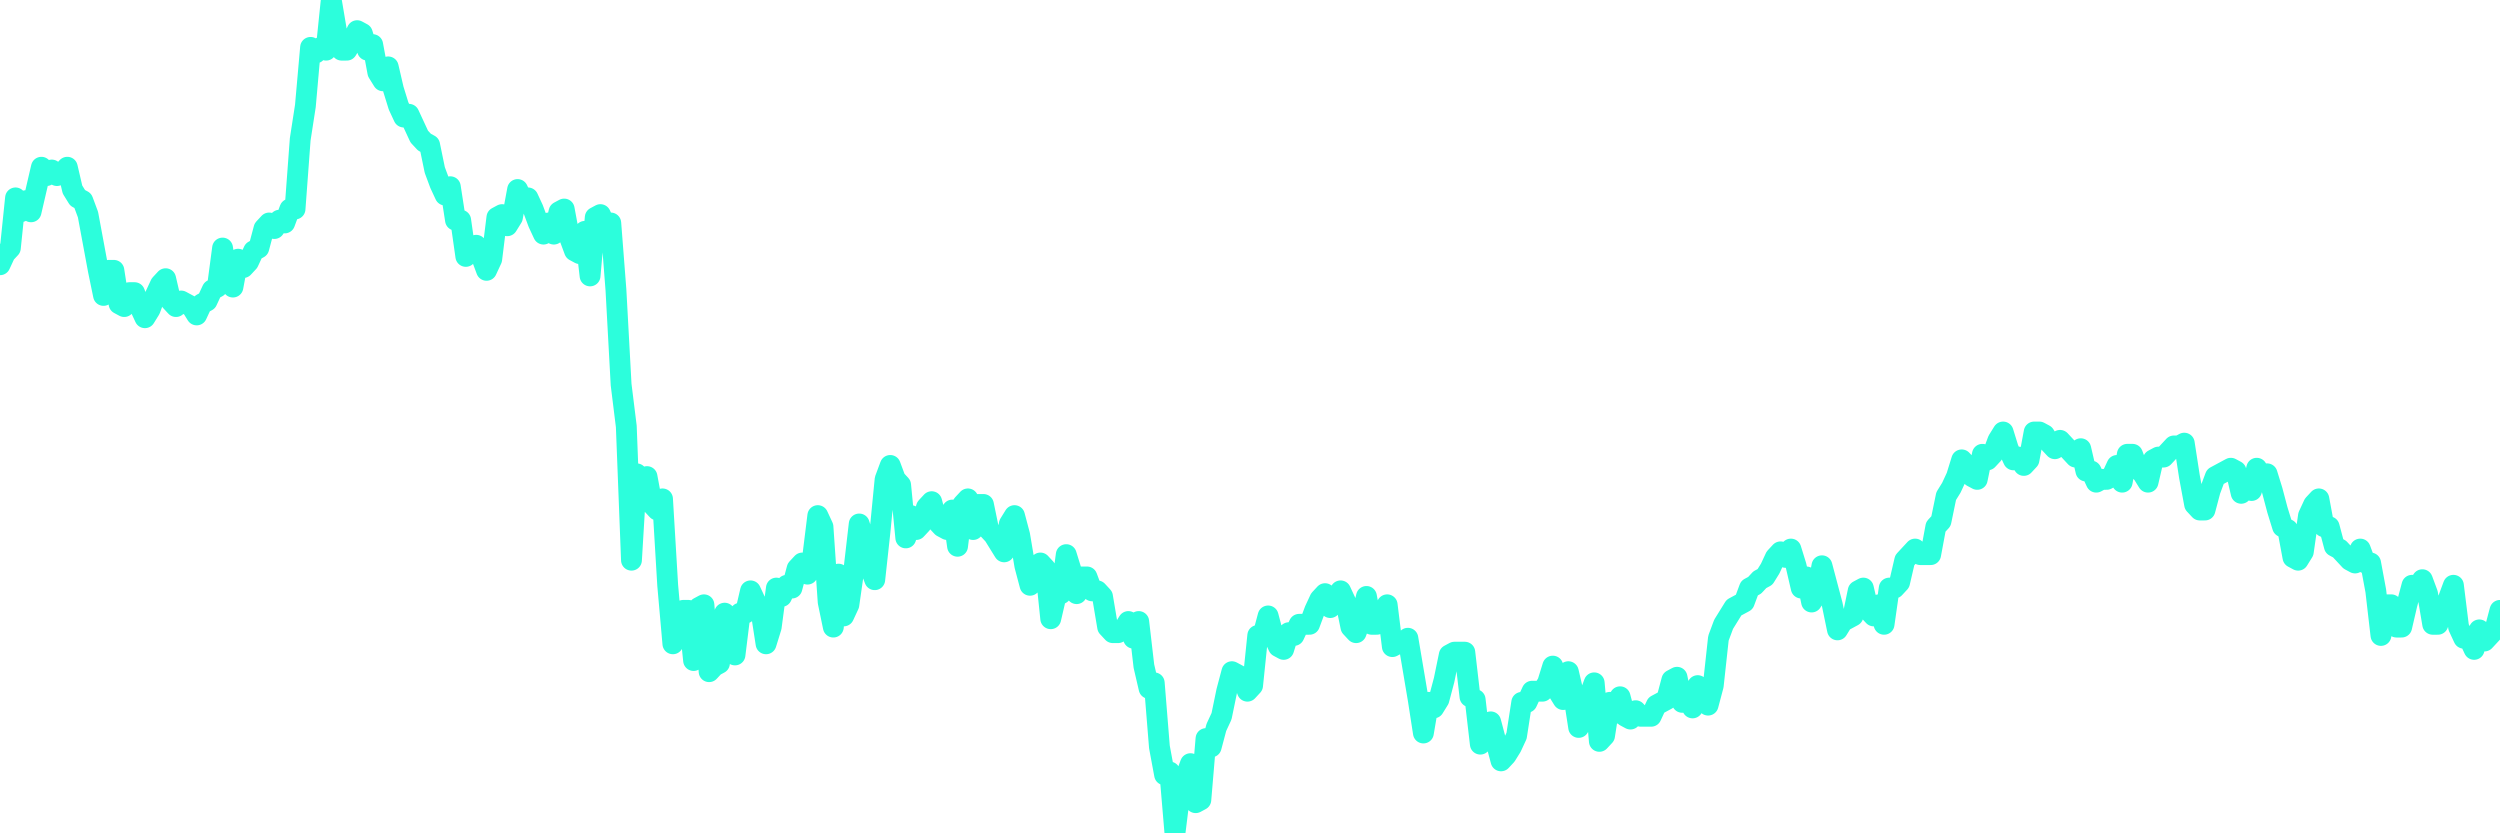 <?xml version="1.0" encoding="UTF-8"?>
<svg width="240" height="80" version="1.1" xmlns="http://www.w3.org/2000/svg">
    <path d="M0,25.418 L0.497,24.348 L0.994,23.813 L1.491,18.997 L1.988,20.334 L2.484,19.264 L2.981,20.334 L3.478,18.194 L3.975,16.054 L4.472,16.856 L4.969,16.321 L5.466,16.856 L5.963,16.589 L6.46,16.054 L6.957,18.194 L7.453,18.997 L7.95,19.264 L8.447,20.602 L8.944,23.278 L9.441,25.953 L9.938,28.361 L10.435,25.953 L10.932,25.953 L11.429,29.164 L11.925,29.431 L12.422,28.094 L12.919,28.094 L13.416,29.431 L13.913,30.502 L14.41,29.699 L14.907,28.361 L15.404,27.291 L15.901,26.756 L16.398,28.896 L16.894,29.431 L17.391,28.896 L17.888,29.164 L18.385,29.431 L18.882,30.234 L19.379,29.164 L19.876,28.896 L20.373,27.826 L20.87,27.559 L21.366,23.813 L21.863,27.023 L22.36,27.559 L22.857,24.883 L23.354,25.686 L23.851,25.151 L24.348,24.08 L24.845,23.813 L25.342,21.94 L25.839,21.405 L26.335,21.94 L26.832,21.137 L27.329,21.405 L27.826,20.067 L28.323,20.067 L28.82,13.378 L29.317,10.167 L29.814,4.548 L30.311,5.084 L30.807,4.548 L31.304,4.816 L31.801,0 L32.298,2.943 L32.795,4.816 L33.292,4.816 L33.789,4.013 L34.286,2.943 L34.783,3.211 L35.28,4.816 L35.776,4.281 L36.273,6.957 L36.77,7.759 L37.267,6.421 L37.764,8.562 L38.261,10.167 L38.758,11.237 L39.255,10.97 L39.752,12.04 L40.248,13.11 L40.745,13.645 L41.242,13.913 L41.739,16.321 L42.236,17.659 L42.733,18.729 L43.23,17.926 L43.727,21.137 L44.224,21.137 L44.72,24.615 L45.217,24.08 L45.714,23.545 L46.211,24.615 L46.708,25.953 L47.205,24.883 L47.702,20.87 L48.199,20.602 L48.696,21.672 L49.193,20.87 L49.689,18.194 L50.186,19.264 L50.683,18.997 L51.18,20.067 L51.677,21.405 L52.174,22.475 L52.671,21.405 L53.168,22.475 L53.665,20.334 L54.161,20.067 L54.658,22.742 L55.155,24.08 L55.652,24.348 L56.149,22.207 L56.646,26.488 L57.143,20.87 L57.64,20.602 L58.137,21.672 L58.634,21.405 L59.13,27.826 L59.627,36.923 L60.124,40.936 L60.621,53.779 L61.118,45.485 L61.615,46.288 L62.112,45.753 L62.609,48.428 L63.106,48.963 L63.602,47.893 L64.099,56.187 L64.596,61.806 L65.093,60.201 L65.59,58.595 L66.087,58.595 L66.584,63.411 L67.081,58.328 L67.578,58.06 L68.075,64.482 L68.571,63.946 L69.068,63.679 L69.565,58.863 L70.062,59.933 L70.559,62.876 L71.056,58.863 L71.553,58.863 L72.05,56.722 L72.547,57.793 L73.043,58.595 L73.54,61.806 L74.037,60.201 L74.534,56.455 L75.031,57.258 L75.528,56.187 L76.025,56.455 L76.522,54.582 L77.019,54.047 L77.516,55.117 L78.012,53.512 L78.509,49.498 L79.006,50.569 L79.503,57.793 L80,60.201 L80.497,55.117 L80.994,59.13 L81.491,58.06 L81.988,54.582 L82.484,50.301 L82.981,51.906 L83.478,54.314 L83.975,55.652 L84.472,51.104 L84.969,46.02 L85.466,44.682 L85.963,46.02 L86.46,46.555 L86.957,51.639 L87.453,49.498 L87.95,50.836 L88.447,50.301 L88.944,48.696 L89.441,48.161 L89.938,50.033 L90.435,50.569 L90.932,50.836 L91.429,48.963 L91.925,52.441 L92.422,48.428 L92.919,47.893 L93.416,50.836 L93.913,48.428 L94.41,48.428 L94.907,50.836 L95.404,51.371 L95.901,52.174 L96.398,52.977 L96.894,50.301 L97.391,49.498 L97.888,51.371 L98.385,54.314 L98.882,56.187 L99.379,54.849 L99.876,54.047 L100.373,54.582 L100.87,59.398 L101.366,57.258 L101.863,56.99 L102.36,53.244 L102.857,54.849 L103.354,56.99 L103.851,55.385 L104.348,55.385 L104.845,56.722 L105.342,56.722 L105.839,57.258 L106.335,60.201 L106.832,60.736 L107.329,60.736 L107.826,60.468 L108.323,59.666 L108.82,61.271 L109.317,59.666 L109.814,63.946 L110.311,66.087 L110.807,65.552 L111.304,71.706 L111.801,74.381 L112.298,74.114 L112.795,80 L113.292,75.987 L113.789,74.649 L114.286,73.311 L114.783,77.057 L115.28,76.789 L115.776,70.903 L116.273,71.706 L116.77,69.833 L117.267,68.763 L117.764,66.355 L118.261,64.482 L118.758,64.749 L119.255,65.017 L119.752,66.355 L120.248,65.819 L120.745,61.003 L121.242,61.003 L121.739,59.13 L122.236,61.003 L122.733,62.074 L123.23,62.341 L123.727,60.736 L124.224,61.003 L124.72,59.933 L125.217,59.933 L125.714,59.933 L126.211,58.595 L126.708,57.525 L127.205,56.99 L127.702,58.328 L128.199,57.525 L128.696,56.722 L129.193,57.793 L129.689,60.201 L130.186,60.736 L130.683,59.398 L131.18,57.258 L131.677,59.933 L132.174,59.933 L132.671,59.13 L133.168,58.06 L133.665,62.074 L134.161,61.806 L134.658,61.806 L135.155,61.271 L135.652,64.214 L136.149,67.157 L136.646,70.368 L137.143,67.425 L137.64,67.96 L138.137,67.157 L138.634,65.284 L139.13,62.876 L139.627,62.609 L140.124,62.609 L140.621,62.609 L141.118,66.89 L141.615,67.157 L142.112,71.438 L142.609,70.1 L143.106,69.298 L143.602,71.171 L144.099,73.043 L144.596,72.508 L145.093,71.706 L145.59,70.635 L146.087,67.425 L146.584,67.425 L147.081,66.355 L147.578,66.355 L148.075,66.355 L148.571,65.552 L149.068,63.946 L149.565,66.355 L150.062,67.157 L150.559,64.482 L151.056,66.622 L151.553,69.833 L152.05,67.692 L152.547,66.89 L153.043,65.552 L153.54,71.171 L154.037,70.635 L154.534,67.425 L155.031,68.495 L155.528,66.89 L156.025,68.763 L156.522,69.03 L157.019,68.227 L157.516,68.763 L158.012,68.763 L158.509,68.763 L159.006,67.692 L159.503,67.425 L160,67.157 L160.497,65.284 L160.994,65.017 L161.491,67.425 L161.988,66.622 L162.484,67.96 L162.981,65.819 L163.478,66.89 L163.975,67.692 L164.472,65.819 L164.969,61.271 L165.466,59.933 L165.963,59.13 L166.46,58.328 L166.957,58.06 L167.453,57.793 L167.95,56.455 L168.447,56.187 L168.944,55.652 L169.441,55.385 L169.938,54.582 L170.435,53.512 L170.932,52.977 L171.429,53.512 L171.925,52.709 L172.422,54.314 L172.919,56.455 L173.416,55.385 L173.913,57.793 L174.41,56.99 L174.907,54.314 L175.404,56.187 L175.901,58.06 L176.398,60.468 L176.894,59.666 L177.391,59.398 L177.888,59.13 L178.385,56.722 L178.882,56.455 L179.379,58.595 L179.876,59.13 L180.373,58.06 L180.87,59.933 L181.366,56.455 L181.863,56.455 L182.36,55.92 L182.857,53.779 L183.354,53.244 L183.851,52.709 L184.348,53.244 L184.845,53.244 L185.342,53.244 L185.839,50.569 L186.335,50.033 L186.832,47.625 L187.329,46.823 L187.826,45.753 L188.323,44.147 L188.82,44.682 L189.317,45.753 L189.814,46.02 L190.311,43.612 L190.807,44.147 L191.304,43.612 L191.801,42.274 L192.298,41.472 L192.795,43.077 L193.292,44.147 L193.789,43.88 L194.286,44.682 L194.783,44.147 L195.28,41.472 L195.776,41.472 L196.273,41.739 L196.77,42.542 L197.267,43.077 L197.764,42.274 L198.261,42.809 L198.758,43.344 L199.255,43.88 L199.752,43.077 L200.248,45.217 L200.745,45.217 L201.242,46.288 L201.739,46.02 L202.236,46.02 L202.733,45.753 L203.23,44.682 L203.727,46.288 L204.224,43.612 L204.72,43.612 L205.217,44.95 L205.714,45.485 L206.211,46.288 L206.708,44.147 L207.205,43.88 L207.702,43.88 L208.199,43.344 L208.696,42.809 L209.193,42.809 L209.689,42.542 L210.186,45.753 L210.683,48.428 L211.18,48.963 L211.677,48.963 L212.174,47.09 L212.671,45.753 L213.168,45.485 L213.665,45.217 L214.161,44.95 L214.658,45.217 L215.155,47.358 L215.652,46.823 L216.149,47.09 L216.646,44.95 L217.143,45.753 L217.64,45.485 L218.137,47.09 L218.634,48.963 L219.13,50.569 L219.627,50.836 L220.124,53.512 L220.621,53.779 L221.118,52.977 L221.615,49.498 L222.112,48.428 L222.609,47.893 L223.106,50.569 L223.602,50.569 L224.099,52.441 L224.596,52.709 L225.093,53.244 L225.59,53.779 L226.087,54.047 L226.584,52.709 L227.081,54.047 L227.578,54.047 L228.075,56.722 L228.571,61.003 L229.068,58.06 L229.565,58.06 L230.062,60.201 L230.559,60.201 L231.056,58.06 L231.553,56.187 L232.05,56.455 L232.547,55.652 L233.043,56.99 L233.54,59.933 L234.037,59.933 L234.534,58.595 L235.031,57.525 L235.528,56.187 L236.025,60.201 L236.522,61.271 L237.019,61.271 L237.516,62.341 L238.012,60.468 L238.509,61.538 L239.006,61.003 L239.503,60.468 L240,58.595" 
        fill="none" 
        stroke="#2CFEDC" 
        stroke-width="2" 
        stroke-linecap="round" 
        stroke-linejoin="round"/>
</svg>